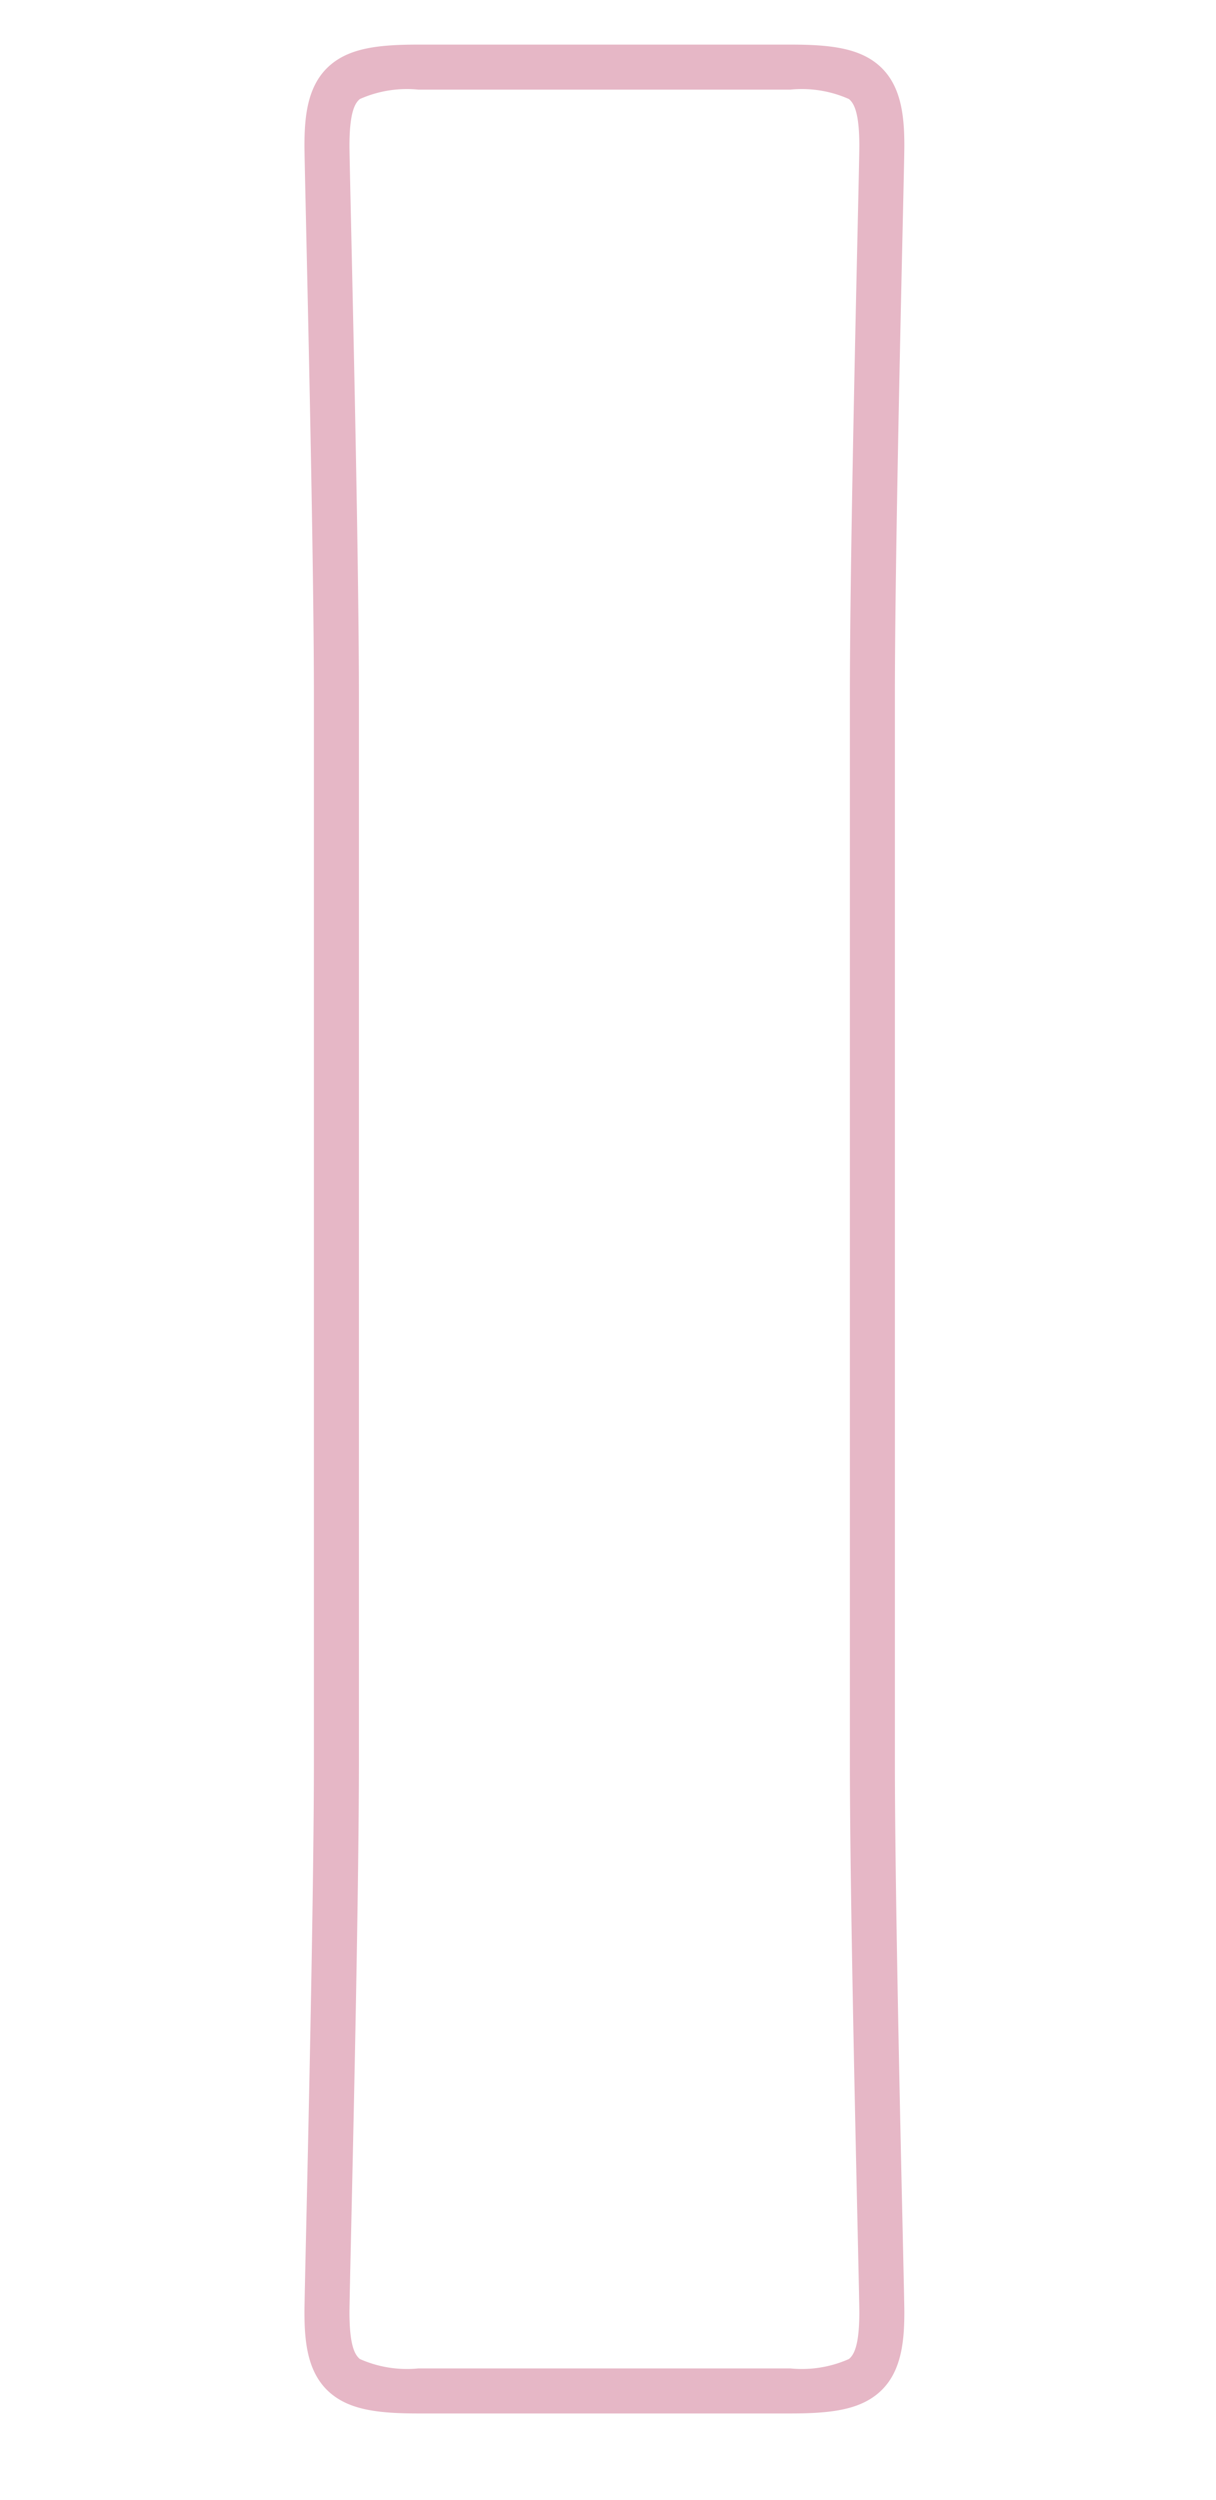 <svg xmlns="http://www.w3.org/2000/svg" width="54" height="111" viewBox="0 0 54 111"><g transform="translate(-278 -2775)"><rect width="54" height="111" transform="translate(278 2775)" fill="none"/><path d="M30.1,1.98H13.58c-1.739,0-2.994-.147-3.876-.877C8.663.24,8.52-1.148,8.52-2.52c0-.272.029-1.587.074-3.578.121-5.414.346-15.491.346-20.922V-74.2c0-5.431-.225-15.508-.346-20.922-.044-1.991-.074-3.306-.074-3.578,0-1.372.143-2.76,1.184-3.623.882-.731,2.137-.877,3.876-.877H30.1c1.739,0,2.994.147,3.876.877,1.041.863,1.184,2.251,1.184,3.623,0,.272-.029,1.587-.074,3.578-.121,5.414-.346,15.491-.346,20.922v47.18c0,5.431.225,15.508.346,20.922.044,1.991.074,3.306.074,3.578,0,1.372-.144,2.76-1.184,3.623C33.094,1.833,31.839,1.98,30.1,1.98ZM13.58-101.2a5.14,5.14,0,0,0-2.6.418c-.214.178-.461.575-.461,2.082,0,.25.031,1.627.073,3.533.121,5.422.347,15.513.347,20.967v47.18c0,5.453-.225,15.545-.347,20.967-.043,1.906-.073,3.283-.073,3.533,0,1.508.246,1.9.461,2.082a5.14,5.14,0,0,0,2.6.418H30.1a5.14,5.14,0,0,0,2.6-.418c.214-.178.461-.575.461-2.082,0-.25-.031-1.627-.073-3.533-.121-5.422-.347-15.513-.347-20.967V-74.2c0-5.453.225-15.545.347-20.967.043-1.906.073-3.283.073-3.533,0-1.508-.246-1.9-.461-2.082a5.14,5.14,0,0,0-2.6-.418Z" transform="translate(283 2880.18)" fill="#e6b7c6"/></g></svg>